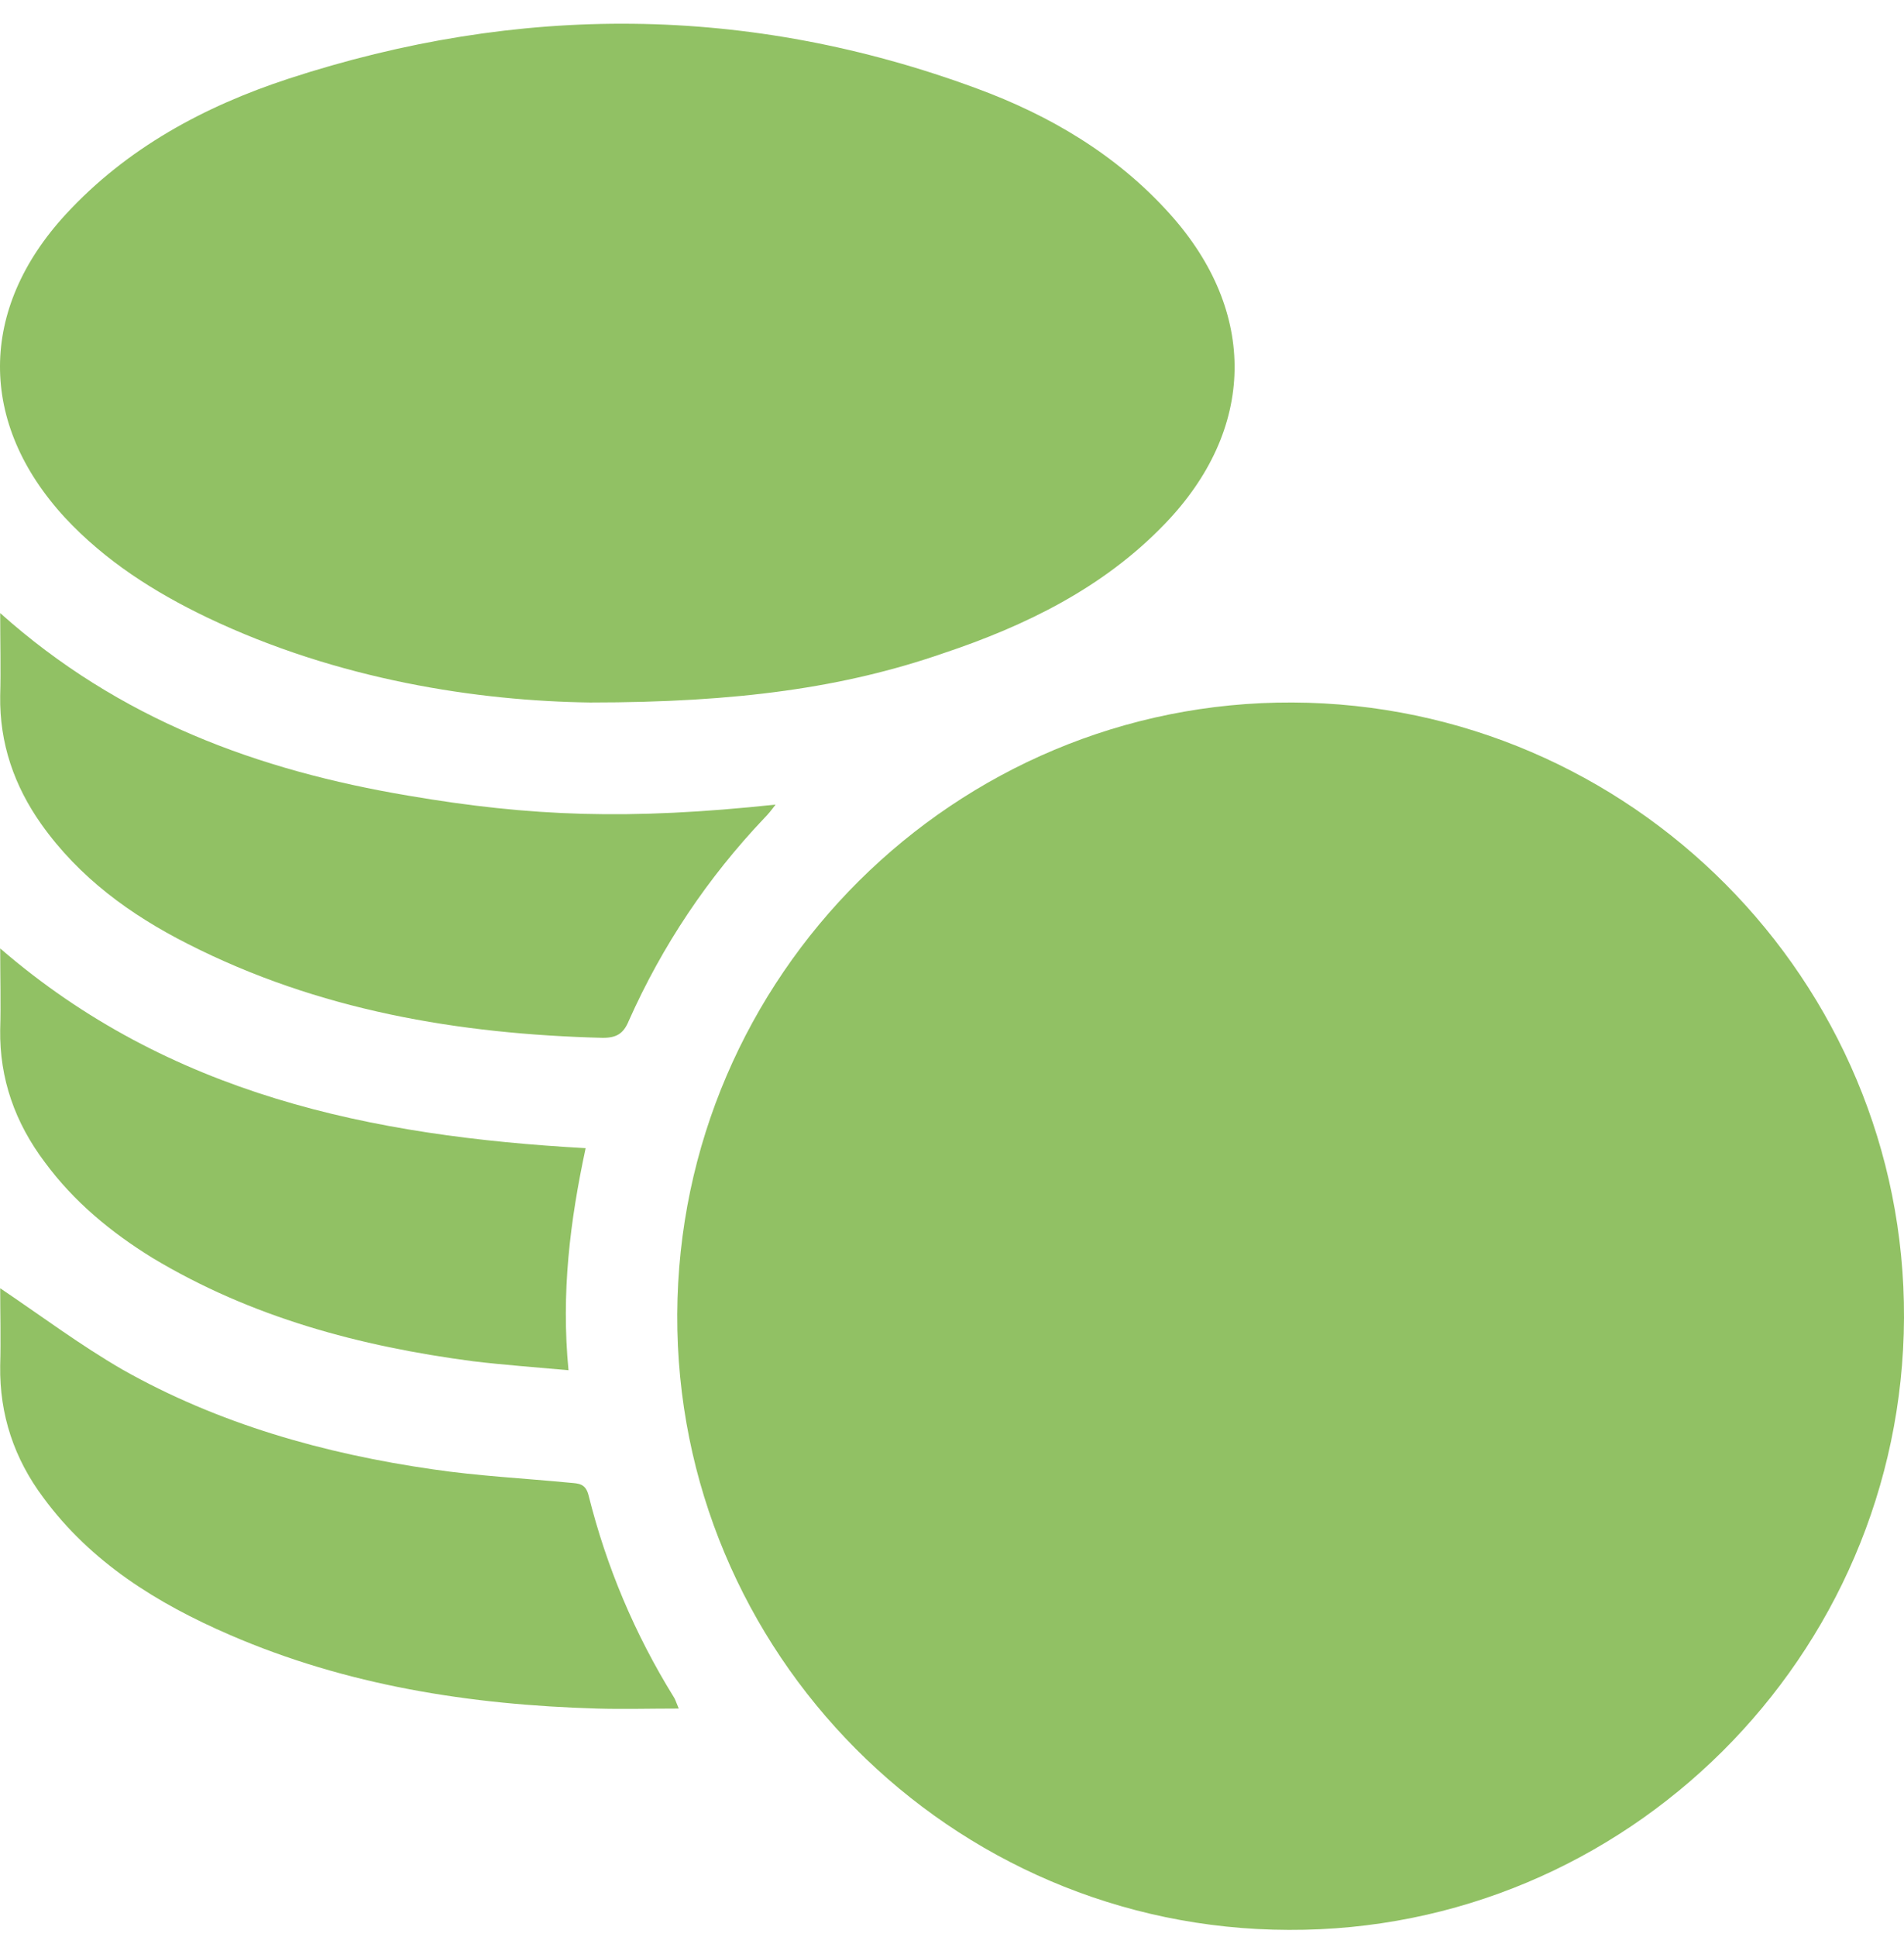 <svg width="60" height="61" viewBox="0 0 60 61" fill="none" xmlns="http://www.w3.org/2000/svg">
<path d="M21.342 41.397C21.389 30.74 30.097 22.079 40.73 22.126C51.386 22.173 60.047 30.881 60 41.514C59.953 52.17 51.245 60.831 40.612 60.784C29.956 60.761 21.295 52.053 21.342 41.397Z" fill="#91C164"/>
<path d="M18.596 22.126C15.075 22.079 10.662 21.422 6.531 19.45C4.865 18.652 3.315 17.666 2.048 16.305C-0.698 13.324 -0.675 9.733 2.071 6.752C3.996 4.663 6.437 3.349 9.089 2.48C16.342 0.109 23.595 0.133 30.777 2.785C33.078 3.63 35.19 4.874 36.857 6.729C39.65 9.827 39.579 13.535 36.692 16.516C34.768 18.511 32.327 19.708 29.721 20.577C26.599 21.657 23.243 22.126 18.596 22.126Z" fill="#91C164"/>
<path d="M0.006 19.31C3.761 22.666 8.127 24.262 12.868 25.06C16.718 25.717 19.816 25.835 24.44 25.342C24.299 25.53 24.205 25.647 24.088 25.764C22.304 27.642 20.872 29.778 19.816 32.149C19.652 32.548 19.44 32.688 18.994 32.688C14.441 32.571 10.028 31.82 5.921 29.731C4.113 28.816 2.494 27.642 1.297 25.952C0.452 24.755 -0.018 23.417 0.006 21.915C0.029 21.093 0.006 20.248 0.006 19.31Z" fill="#91C164"/>
<path d="M0.006 40.575C1.297 41.444 2.517 42.359 3.855 43.134C6.883 44.847 10.216 45.786 13.643 46.279C15.075 46.49 16.506 46.56 17.962 46.701C18.243 46.725 18.454 46.725 18.548 47.1C19.112 49.354 20.004 51.466 21.224 53.438C21.271 53.508 21.295 53.579 21.389 53.813C20.473 53.813 19.652 53.837 18.807 53.813C14.816 53.696 10.92 53.086 7.235 51.49C4.958 50.504 2.869 49.213 1.367 47.171C0.452 45.95 -0.018 44.565 0.006 43.016C0.029 42.171 0.006 41.35 0.006 40.575Z" fill="#91C164"/>
<path d="M0.006 29.872C5.334 34.472 11.695 35.787 18.455 36.163C17.962 38.463 17.68 40.716 17.915 43.157C16.882 43.063 15.897 42.993 14.911 42.875C11.343 42.406 7.916 41.491 4.794 39.613C3.503 38.815 2.33 37.852 1.414 36.608C0.476 35.364 -0.017 33.98 0.006 32.431C0.03 31.609 0.006 30.788 0.006 29.872Z" fill="#91C164"/>
</svg>
